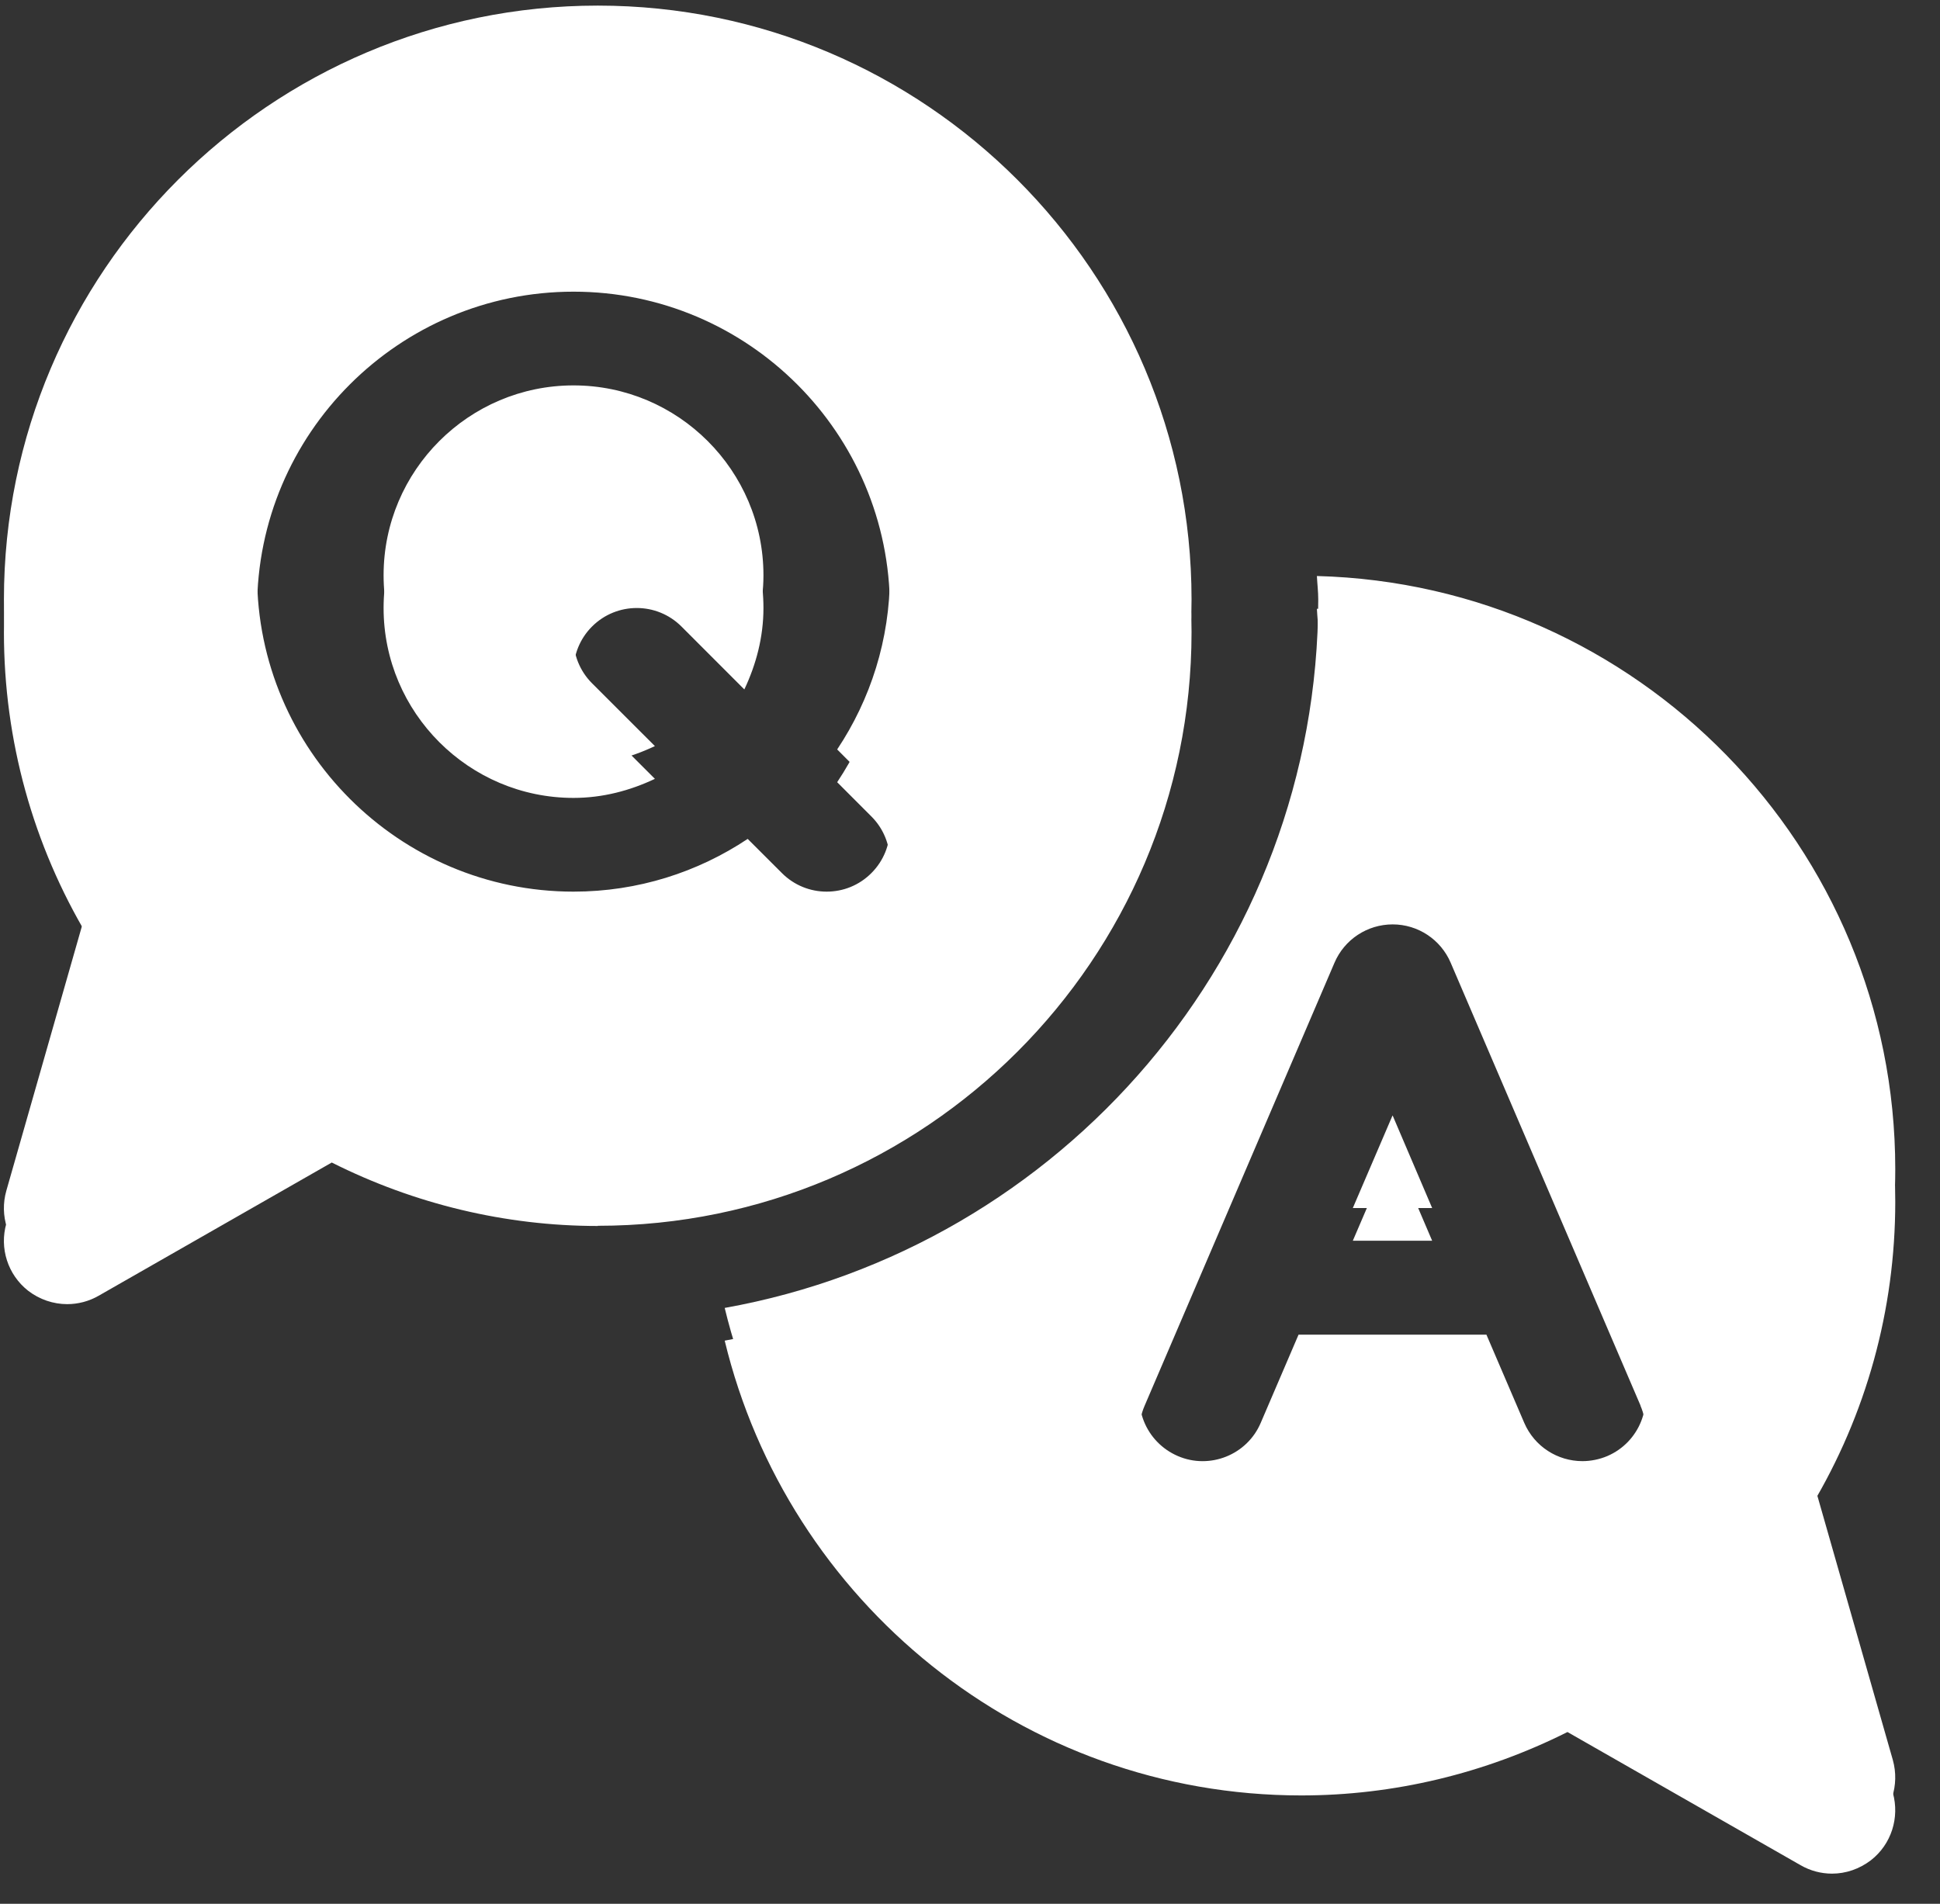 <svg xmlns="http://www.w3.org/2000/svg" xmlns:xlink="http://www.w3.org/1999/xlink" width="54" zoomAndPan="magnify" viewBox="0 0 40.5 39.75" height="53" preserveAspectRatio="xMidYMid meet" version="1.0"><rect x="0" y="0" width="40.5" height="39.75" fill="#333333" stroke="none"/><defs><clipPath id="774957ae01"><path d="M 0 0.801 L 40 0.801 L 40 39.328 L 0 39.328 Z M 0 0.801 " clip-rule="nonzero"/></clipPath><clipPath id="45c9d71447"><path d="M 0 0.117 L 40 0.117 L 40 38.645 L 0 38.645 Z M 0 0.117 " clip-rule="nonzero"/></clipPath></defs><g clip-path="url(#774957ae01)"><path fill="#ffffff" d="M 29.074 23.977 L 29.898 25.906 L 28.242 25.906 L 29.07 23.977 Z M 39.059 38.84 C 38.82 39.023 38.535 39.121 38.246 39.121 C 38.02 39.121 37.793 39.062 37.59 38.945 L 32.723 36.164 C 30.996 37.031 29.094 37.488 27.168 37.488 C 21.332 37.488 16.441 33.43 15.129 27.992 C 22.16 26.734 27.52 20.59 27.52 13.203 C 27.52 13.035 27.5 12.875 27.492 12.711 C 34.18 12.887 39.566 18.367 39.566 25.094 C 39.566 27.348 38.961 29.535 37.809 31.457 L 39.516 37.434 C 39.66 37.953 39.484 38.508 39.059 38.84 Z M 34.25 29.352 L 30.285 20.102 C 30.078 19.617 29.602 19.301 29.074 19.301 C 28.543 19.301 28.066 19.617 27.859 20.102 L 23.895 29.352 C 23.605 30.023 23.918 30.797 24.59 31.086 C 25.254 31.371 26.035 31.062 26.32 30.391 L 27.109 28.551 L 31.031 28.551 L 31.82 30.391 C 32.035 30.895 32.52 31.191 33.035 31.191 C 33.207 31.191 33.387 31.156 33.555 31.086 C 34.227 30.797 34.535 30.02 34.246 29.348 Z M 12.48 25.598 C 10.555 25.598 8.652 25.141 6.926 24.273 L 2.059 27.055 C 1.855 27.172 1.629 27.23 1.402 27.23 C 1.113 27.23 0.824 27.133 0.586 26.949 C 0.164 26.617 -0.016 26.062 0.133 25.543 L 1.84 19.566 C 0.688 17.645 0.082 15.457 0.082 13.203 C 0.082 6.363 5.645 0.801 12.48 0.801 C 19.312 0.801 24.875 6.363 24.875 13.199 C 24.875 20.035 19.312 25.594 12.48 25.594 Z M 17.477 16.332 C 18.172 15.289 18.578 14.039 18.578 12.695 C 18.578 9.051 15.617 6.09 11.973 6.09 C 8.332 6.09 5.367 9.051 5.367 12.695 C 5.367 16.336 8.332 19.301 11.973 19.301 C 13.316 19.301 14.566 18.895 15.609 18.199 L 16.324 18.914 C 16.582 19.172 16.918 19.301 17.258 19.301 C 17.598 19.301 17.934 19.172 18.191 18.914 C 18.707 18.398 18.707 17.562 18.191 17.047 Z M 11.973 8.73 C 9.789 8.73 8.008 10.512 8.008 12.695 C 8.008 14.879 9.789 16.66 11.973 16.66 C 12.582 16.66 13.152 16.508 13.672 16.262 L 12.359 14.949 C 11.844 14.434 11.844 13.598 12.359 13.082 C 12.875 12.566 13.711 12.566 14.227 13.082 L 15.539 14.395 C 15.785 13.875 15.938 13.305 15.938 12.695 C 15.938 10.512 14.156 8.73 11.973 8.73 Z M 11.973 8.73 " fill-opacity="1" fill-rule="nonzero"/></g><g clip-path="url(#45c9d71447)"><path fill="#ffffff" d="M 29.074 23.293 L 29.898 25.223 L 28.242 25.223 L 29.07 23.293 Z M 39.059 38.156 C 38.82 38.34 38.535 38.438 38.246 38.438 C 38.02 38.438 37.793 38.379 37.59 38.262 L 32.723 35.48 C 30.996 36.348 29.094 36.805 27.168 36.805 C 21.332 36.805 16.441 32.746 15.129 27.309 C 22.16 26.051 27.52 19.906 27.52 12.516 C 27.52 12.352 27.5 12.191 27.492 12.027 C 34.18 12.203 39.566 17.684 39.566 24.41 C 39.566 26.664 38.961 28.852 37.809 30.773 L 39.516 36.75 C 39.66 37.27 39.484 37.824 39.059 38.156 Z M 34.25 28.668 L 30.285 19.418 C 30.078 18.934 29.602 18.617 29.074 18.617 C 28.543 18.617 28.066 18.934 27.859 19.418 L 23.895 28.668 C 23.605 29.34 23.918 30.113 24.59 30.402 C 25.254 30.688 26.035 30.379 26.32 29.707 L 27.109 27.867 L 31.031 27.867 L 31.82 29.707 C 32.035 30.207 32.52 30.508 33.035 30.508 C 33.207 30.508 33.387 30.473 33.555 30.402 C 34.227 30.113 34.535 29.336 34.246 28.664 Z M 12.48 24.914 C 10.555 24.914 8.652 24.457 6.926 23.59 L 2.059 26.371 C 1.855 26.488 1.629 26.547 1.402 26.547 C 1.113 26.547 0.824 26.449 0.586 26.262 C 0.164 25.934 -0.016 25.379 0.133 24.859 L 1.84 18.883 C 0.688 16.961 0.082 14.773 0.082 12.516 C 0.082 5.68 5.645 0.117 12.48 0.117 C 19.312 0.117 24.875 5.68 24.875 12.516 C 24.875 19.348 19.312 24.91 12.48 24.91 Z M 17.477 15.648 C 18.172 14.605 18.578 13.355 18.578 12.012 C 18.578 8.367 15.617 5.406 11.973 5.406 C 8.332 5.406 5.367 8.367 5.367 12.012 C 5.367 15.652 8.332 18.617 11.973 18.617 C 13.316 18.617 14.566 18.211 15.609 17.516 L 16.324 18.23 C 16.582 18.488 16.918 18.617 17.258 18.617 C 17.598 18.617 17.934 18.488 18.191 18.23 C 18.707 17.715 18.707 16.879 18.191 16.363 Z M 11.973 8.047 C 9.789 8.047 8.008 9.824 8.008 12.012 C 8.008 14.195 9.789 15.977 11.973 15.977 C 12.582 15.977 13.152 15.824 13.672 15.578 L 12.359 14.266 C 11.844 13.75 11.844 12.914 12.359 12.398 C 12.875 11.883 13.711 11.883 14.227 12.398 L 15.539 13.711 C 15.785 13.191 15.938 12.621 15.938 12.012 C 15.938 9.824 14.156 8.047 11.973 8.047 Z M 11.973 8.047 " fill-opacity="1" fill-rule="nonzero"/></g></svg>
